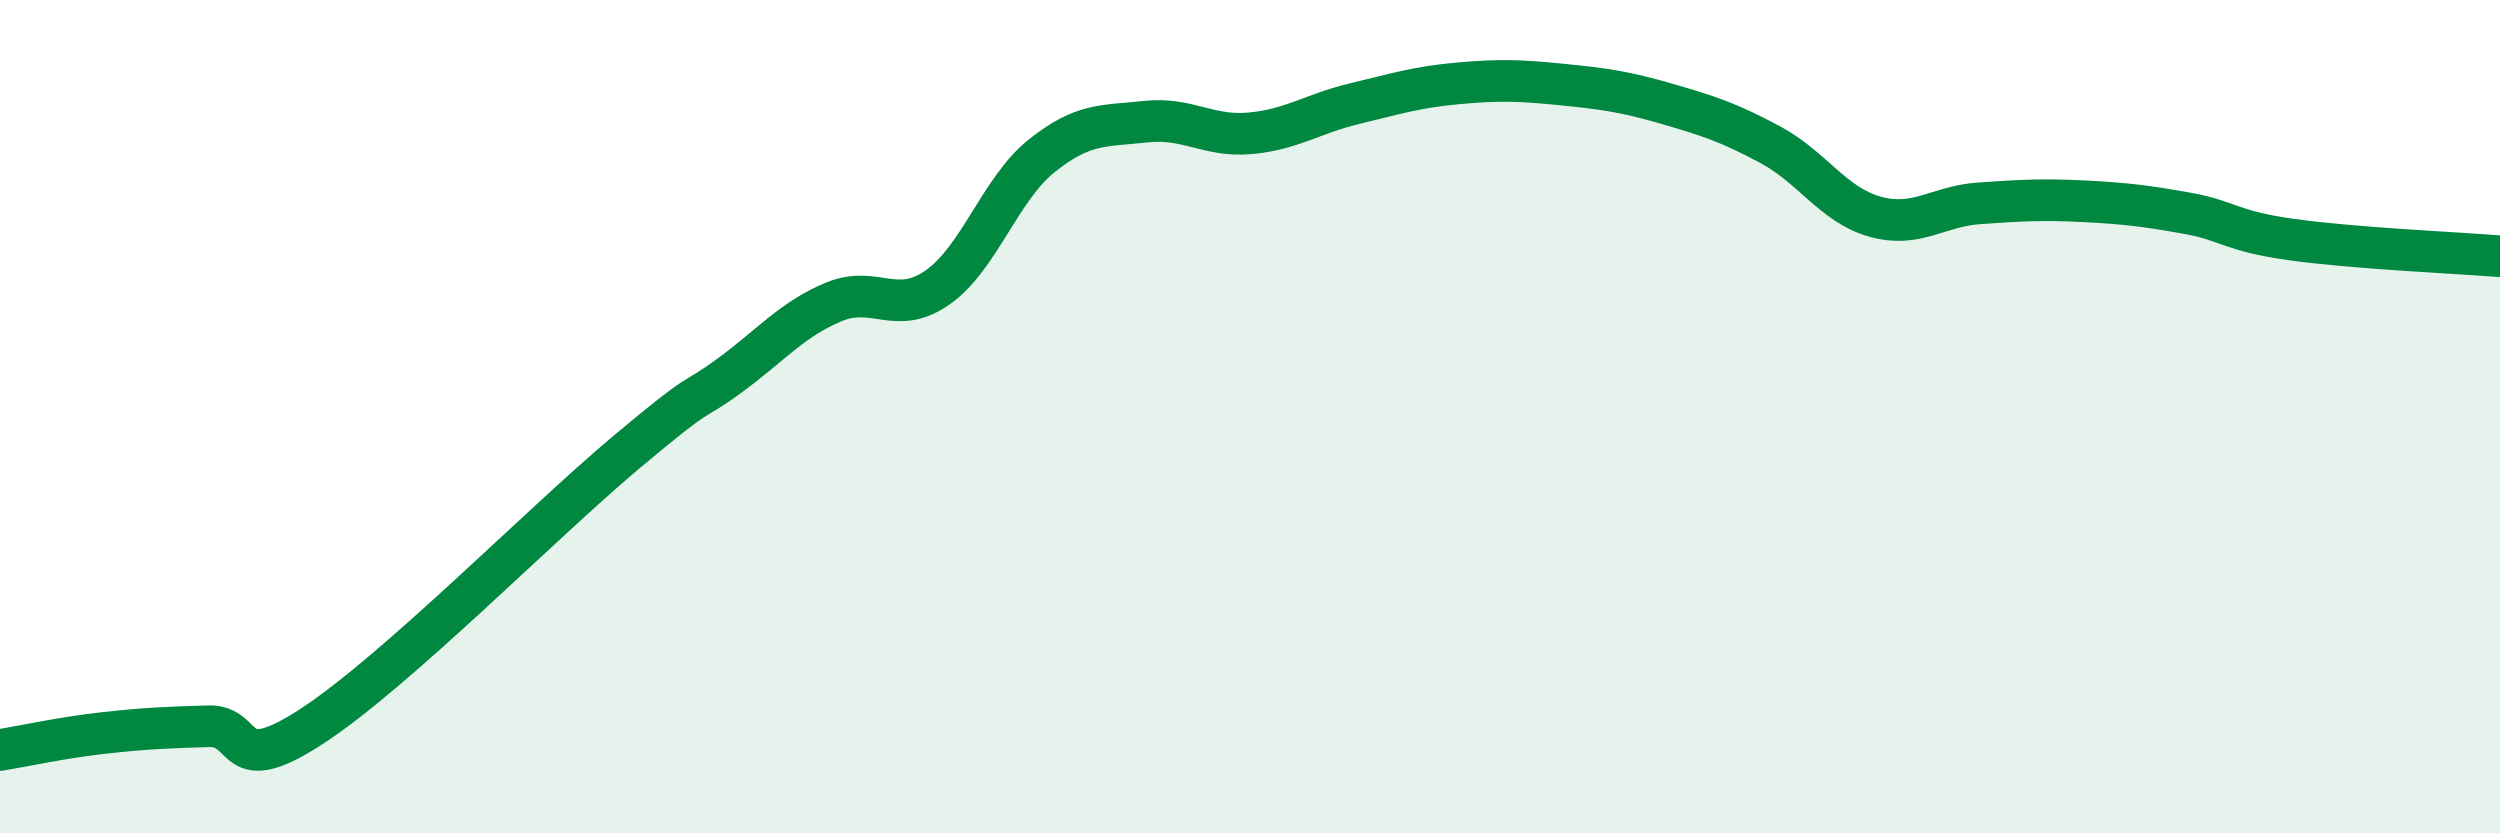 
    <svg width="60" height="20" viewBox="0 0 60 20" xmlns="http://www.w3.org/2000/svg">
      <path
        d="M 0,18 C 0.5,17.92 1.5,17.7 2.5,17.59 C 3.5,17.48 4,17.46 5,17.43 C 6,17.4 5.5,18.73 7.5,17.42 C 9.5,16.11 13,12.56 15,10.88 C 17,9.2 16.5,9.75 17.5,9.02 C 18.5,8.29 19,7.67 20,7.25 C 21,6.83 21.5,7.6 22.5,6.9 C 23.5,6.2 24,4.54 25,3.74 C 26,2.94 26.5,3.03 27.5,2.92 C 28.5,2.81 29,3.29 30,3.2 C 31,3.11 31.5,2.73 32.5,2.49 C 33.5,2.25 34,2.09 35,2 C 36,1.91 36.5,1.93 37.5,2.03 C 38.5,2.13 39,2.2 40,2.49 C 41,2.78 41.5,2.94 42.5,3.48 C 43.5,4.02 44,4.92 45,5.2 C 46,5.48 46.5,4.95 47.5,4.88 C 48.5,4.81 49,4.78 50,4.83 C 51,4.88 51.5,4.94 52.5,5.12 C 53.5,5.3 53.5,5.54 55,5.75 C 56.5,5.96 59,6.07 60,6.15L60 20L0 20Z"
        fill="#008740"
        opacity="0.1"
        stroke-linecap="round"
        stroke-linejoin="round"
      />
      <path
        d="M 0,18 C 0.5,17.92 1.5,17.7 2.5,17.59 C 3.5,17.48 4,17.46 5,17.43 C 6,17.4 5.5,18.73 7.5,17.42 C 9.5,16.11 13,12.56 15,10.88 C 17,9.2 16.5,9.75 17.5,9.02 C 18.5,8.29 19,7.67 20,7.25 C 21,6.83 21.5,7.6 22.5,6.9 C 23.5,6.2 24,4.54 25,3.74 C 26,2.94 26.5,3.03 27.5,2.92 C 28.5,2.81 29,3.29 30,3.2 C 31,3.11 31.5,2.73 32.5,2.49 C 33.5,2.25 34,2.09 35,2 C 36,1.91 36.5,1.93 37.5,2.03 C 38.5,2.13 39,2.2 40,2.49 C 41,2.78 41.5,2.94 42.5,3.48 C 43.5,4.02 44,4.92 45,5.2 C 46,5.48 46.5,4.95 47.5,4.88 C 48.5,4.81 49,4.78 50,4.83 C 51,4.88 51.5,4.94 52.5,5.12 C 53.5,5.3 53.5,5.54 55,5.75 C 56.5,5.96 59,6.07 60,6.15"
        stroke="#008740"
        stroke-width="1"
        fill="none"
        stroke-linecap="round"
        stroke-linejoin="round"
      />
    </svg>
  